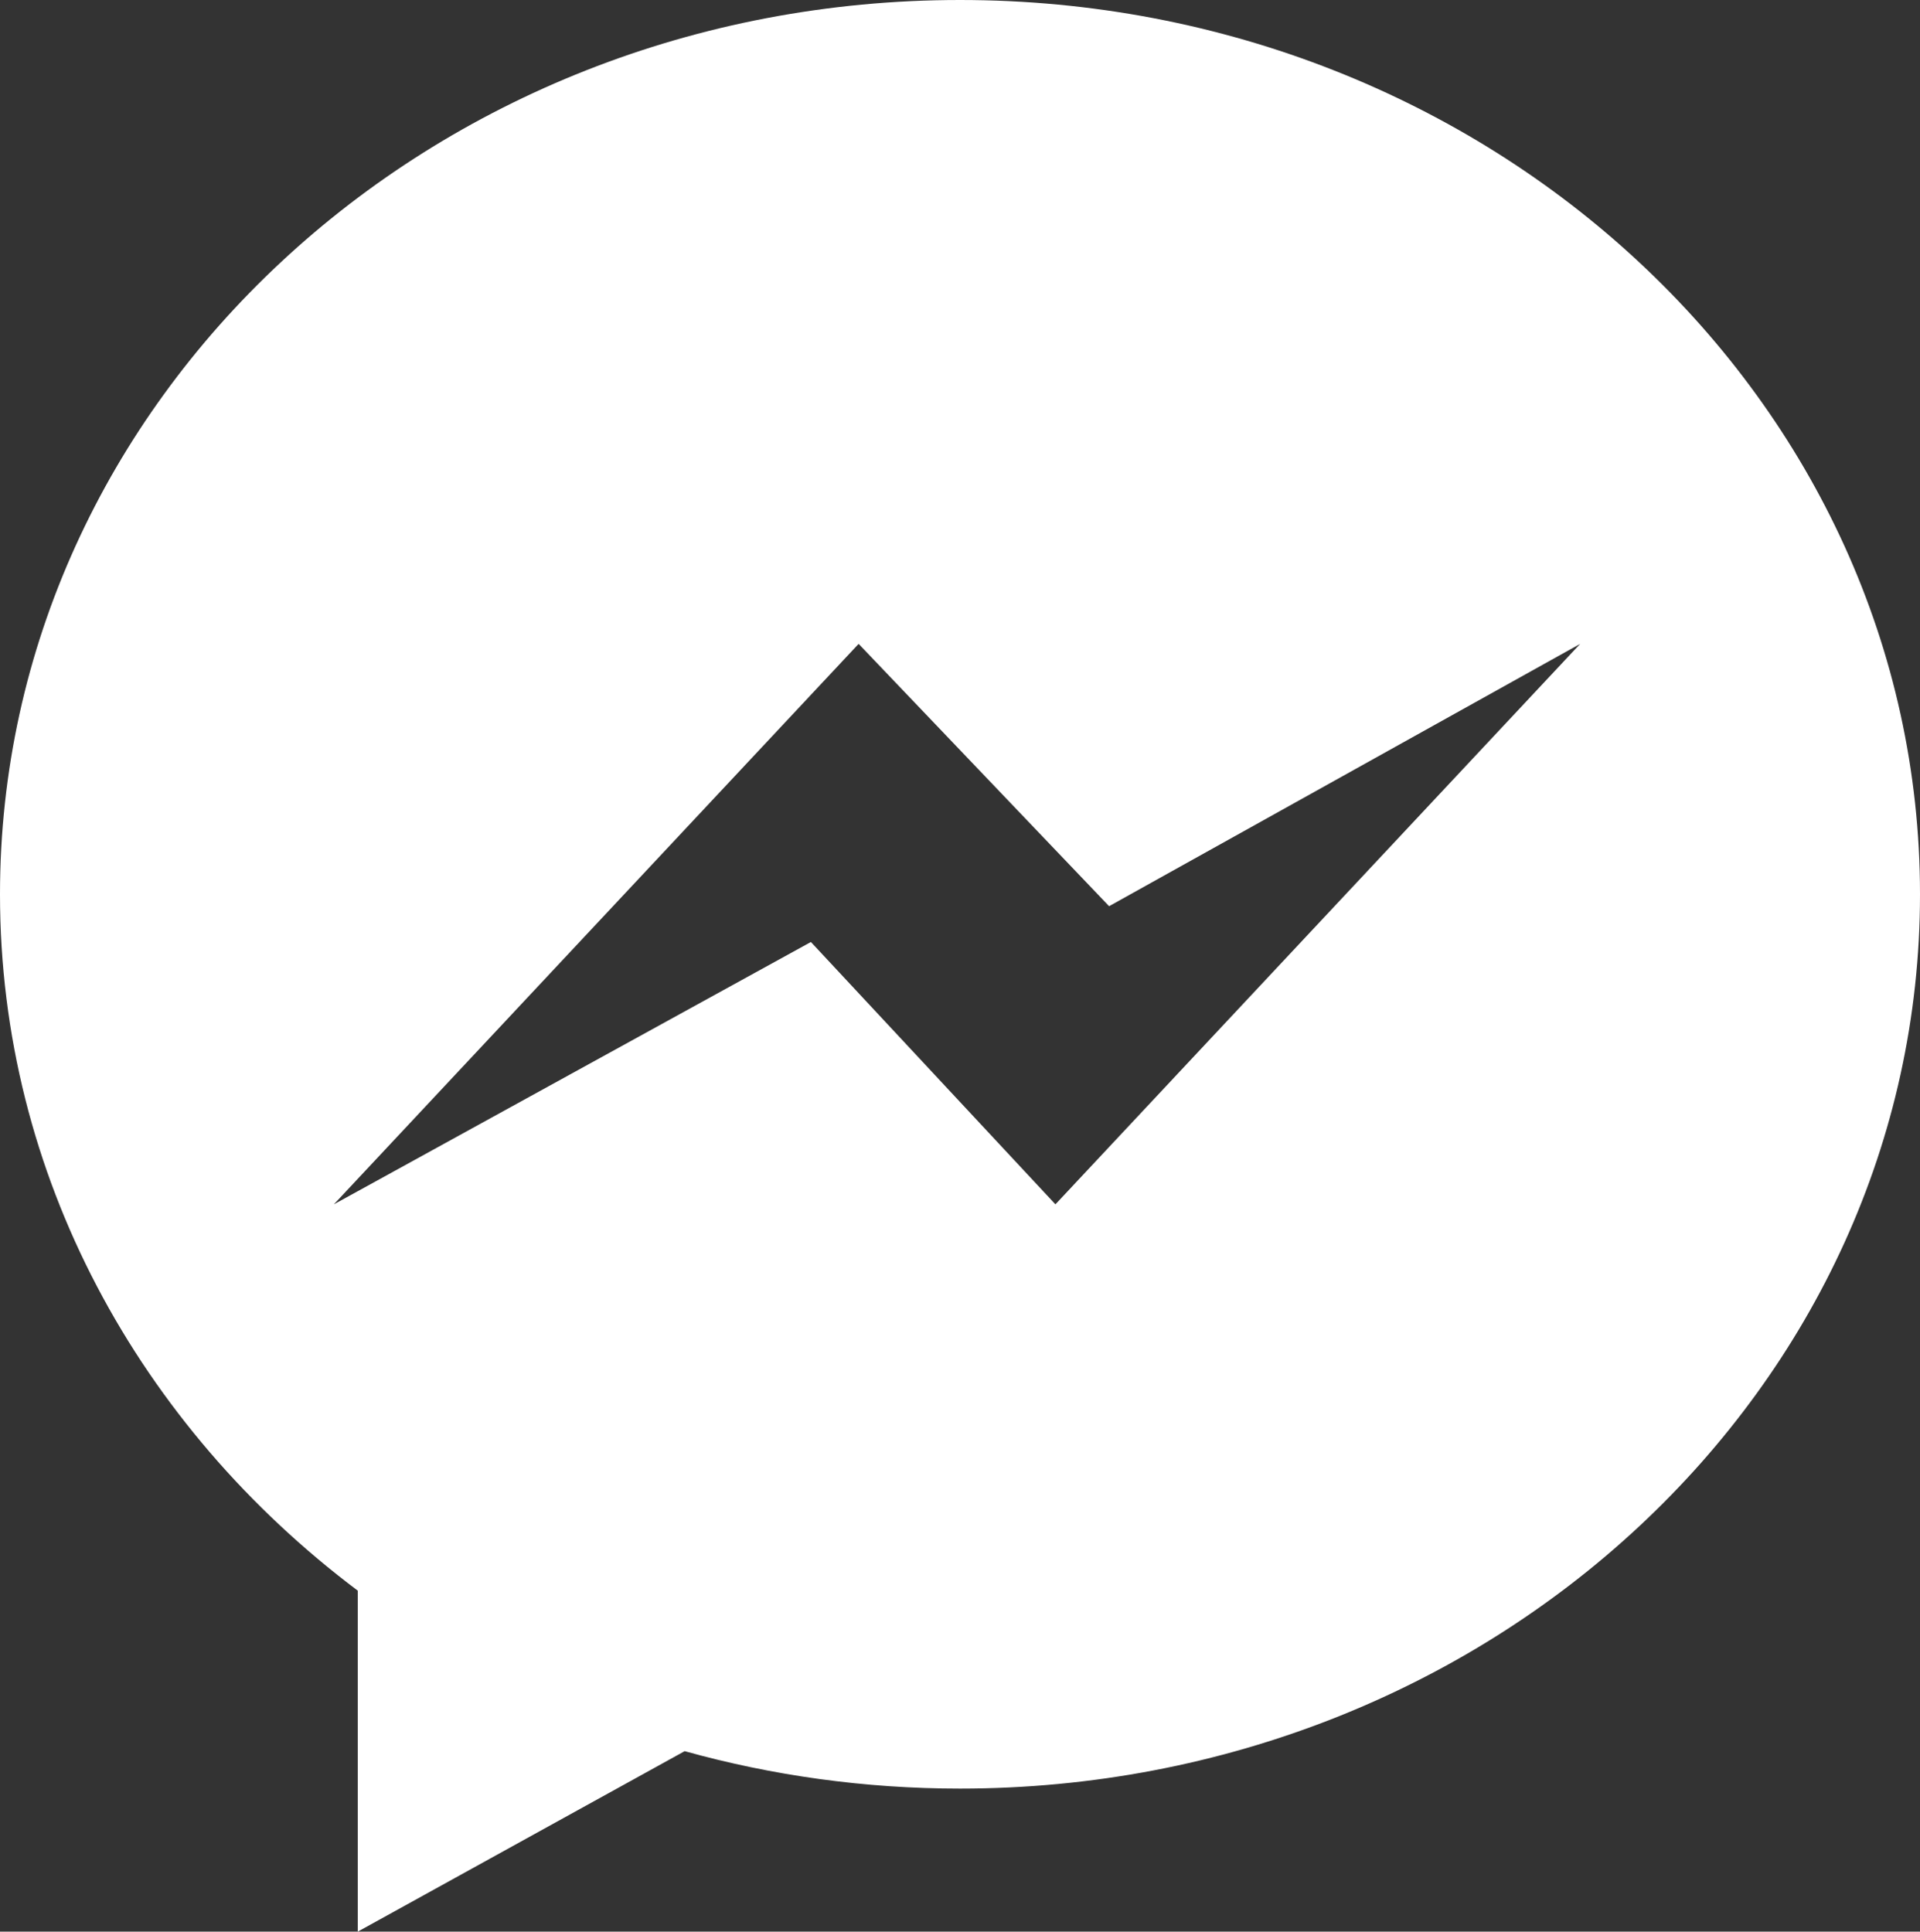 <?xml version="1.0" encoding="utf-8"?>
<!-- Generator: Adobe Illustrator 21.1.0, SVG Export Plug-In . SVG Version: 6.00 Build 0)  -->
<svg version="1.1" id="Layer_1" xmlns="http://www.w3.org/2000/svg" xmlns:xlink="http://www.w3.org/1999/xlink" x="0px" y="0px"
	 viewBox="0 0 20 20.124" style="enable-background:new 0 0 20 20.124;" xml:space="preserve">
<rect x="0" y="0" width="20" height="20.124" fill="#333333" stroke="none"/>
<style type="text/css">
	.st0{fill:#FFFFFF;}
	.st1{fill:#0084FF;}
</style>
<path class="st0" d="M10,0C4.477,0,0,4.171,0,9.317c0,2.932,1.454,5.547,3.727,7.255v3.552l3.405-1.88
	c0.909,0.253,1.871,0.39,2.868,0.39c5.523,0,10-4.171,10-9.317S15.523,0,10,0z M10.994,12.547L8.447,9.814l-4.969,2.733l5.466-5.839
	l2.609,2.733l4.907-2.733L10.994,12.547z"/>
</svg>
